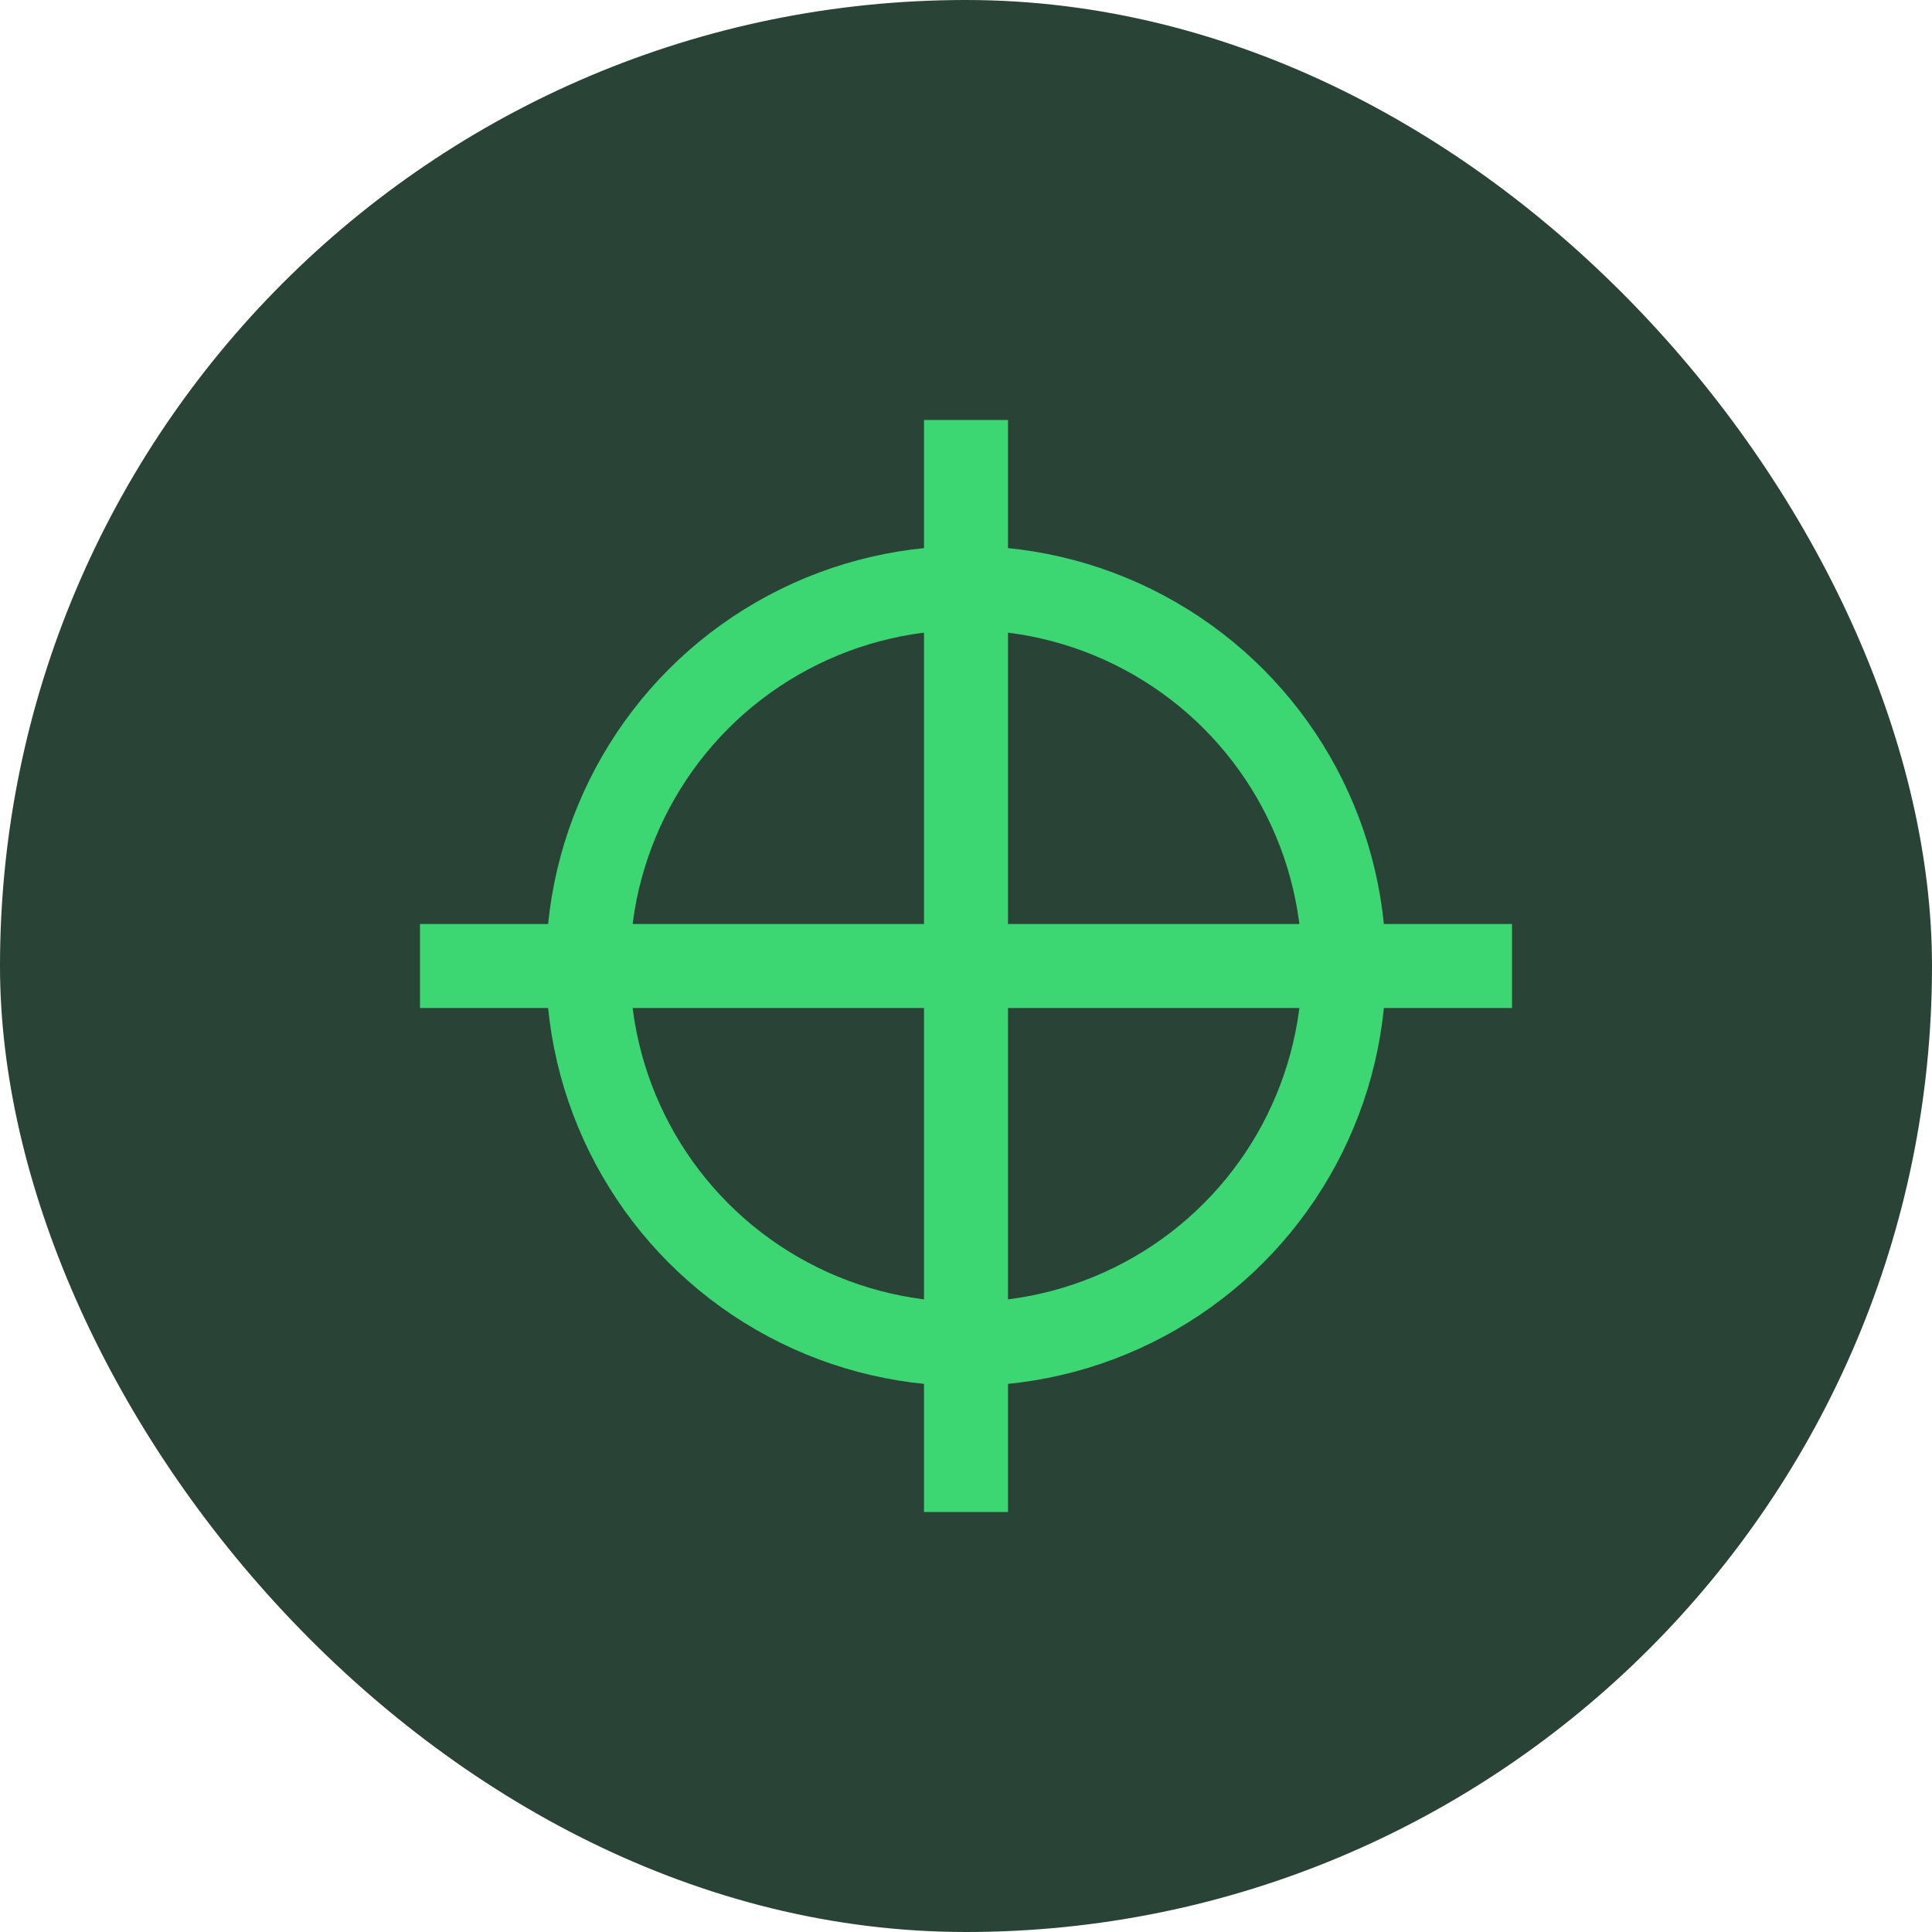 <svg width="46" height="46" viewBox="0 0 46 46" fill="none" xmlns="http://www.w3.org/2000/svg">
<rect width="46" height="46" rx="23" fill="#294436"/>
<rect x="36" y="22" width="2" height="26" transform="rotate(90 36 22)" fill="#3CD673"/>
<rect x="24" y="36" width="2" height="26" transform="rotate(-180 24 36)" fill="#3CD673"/>
<circle cx="23" cy="23" r="9" stroke="#3CD673" stroke-width="2"/>
</svg>
